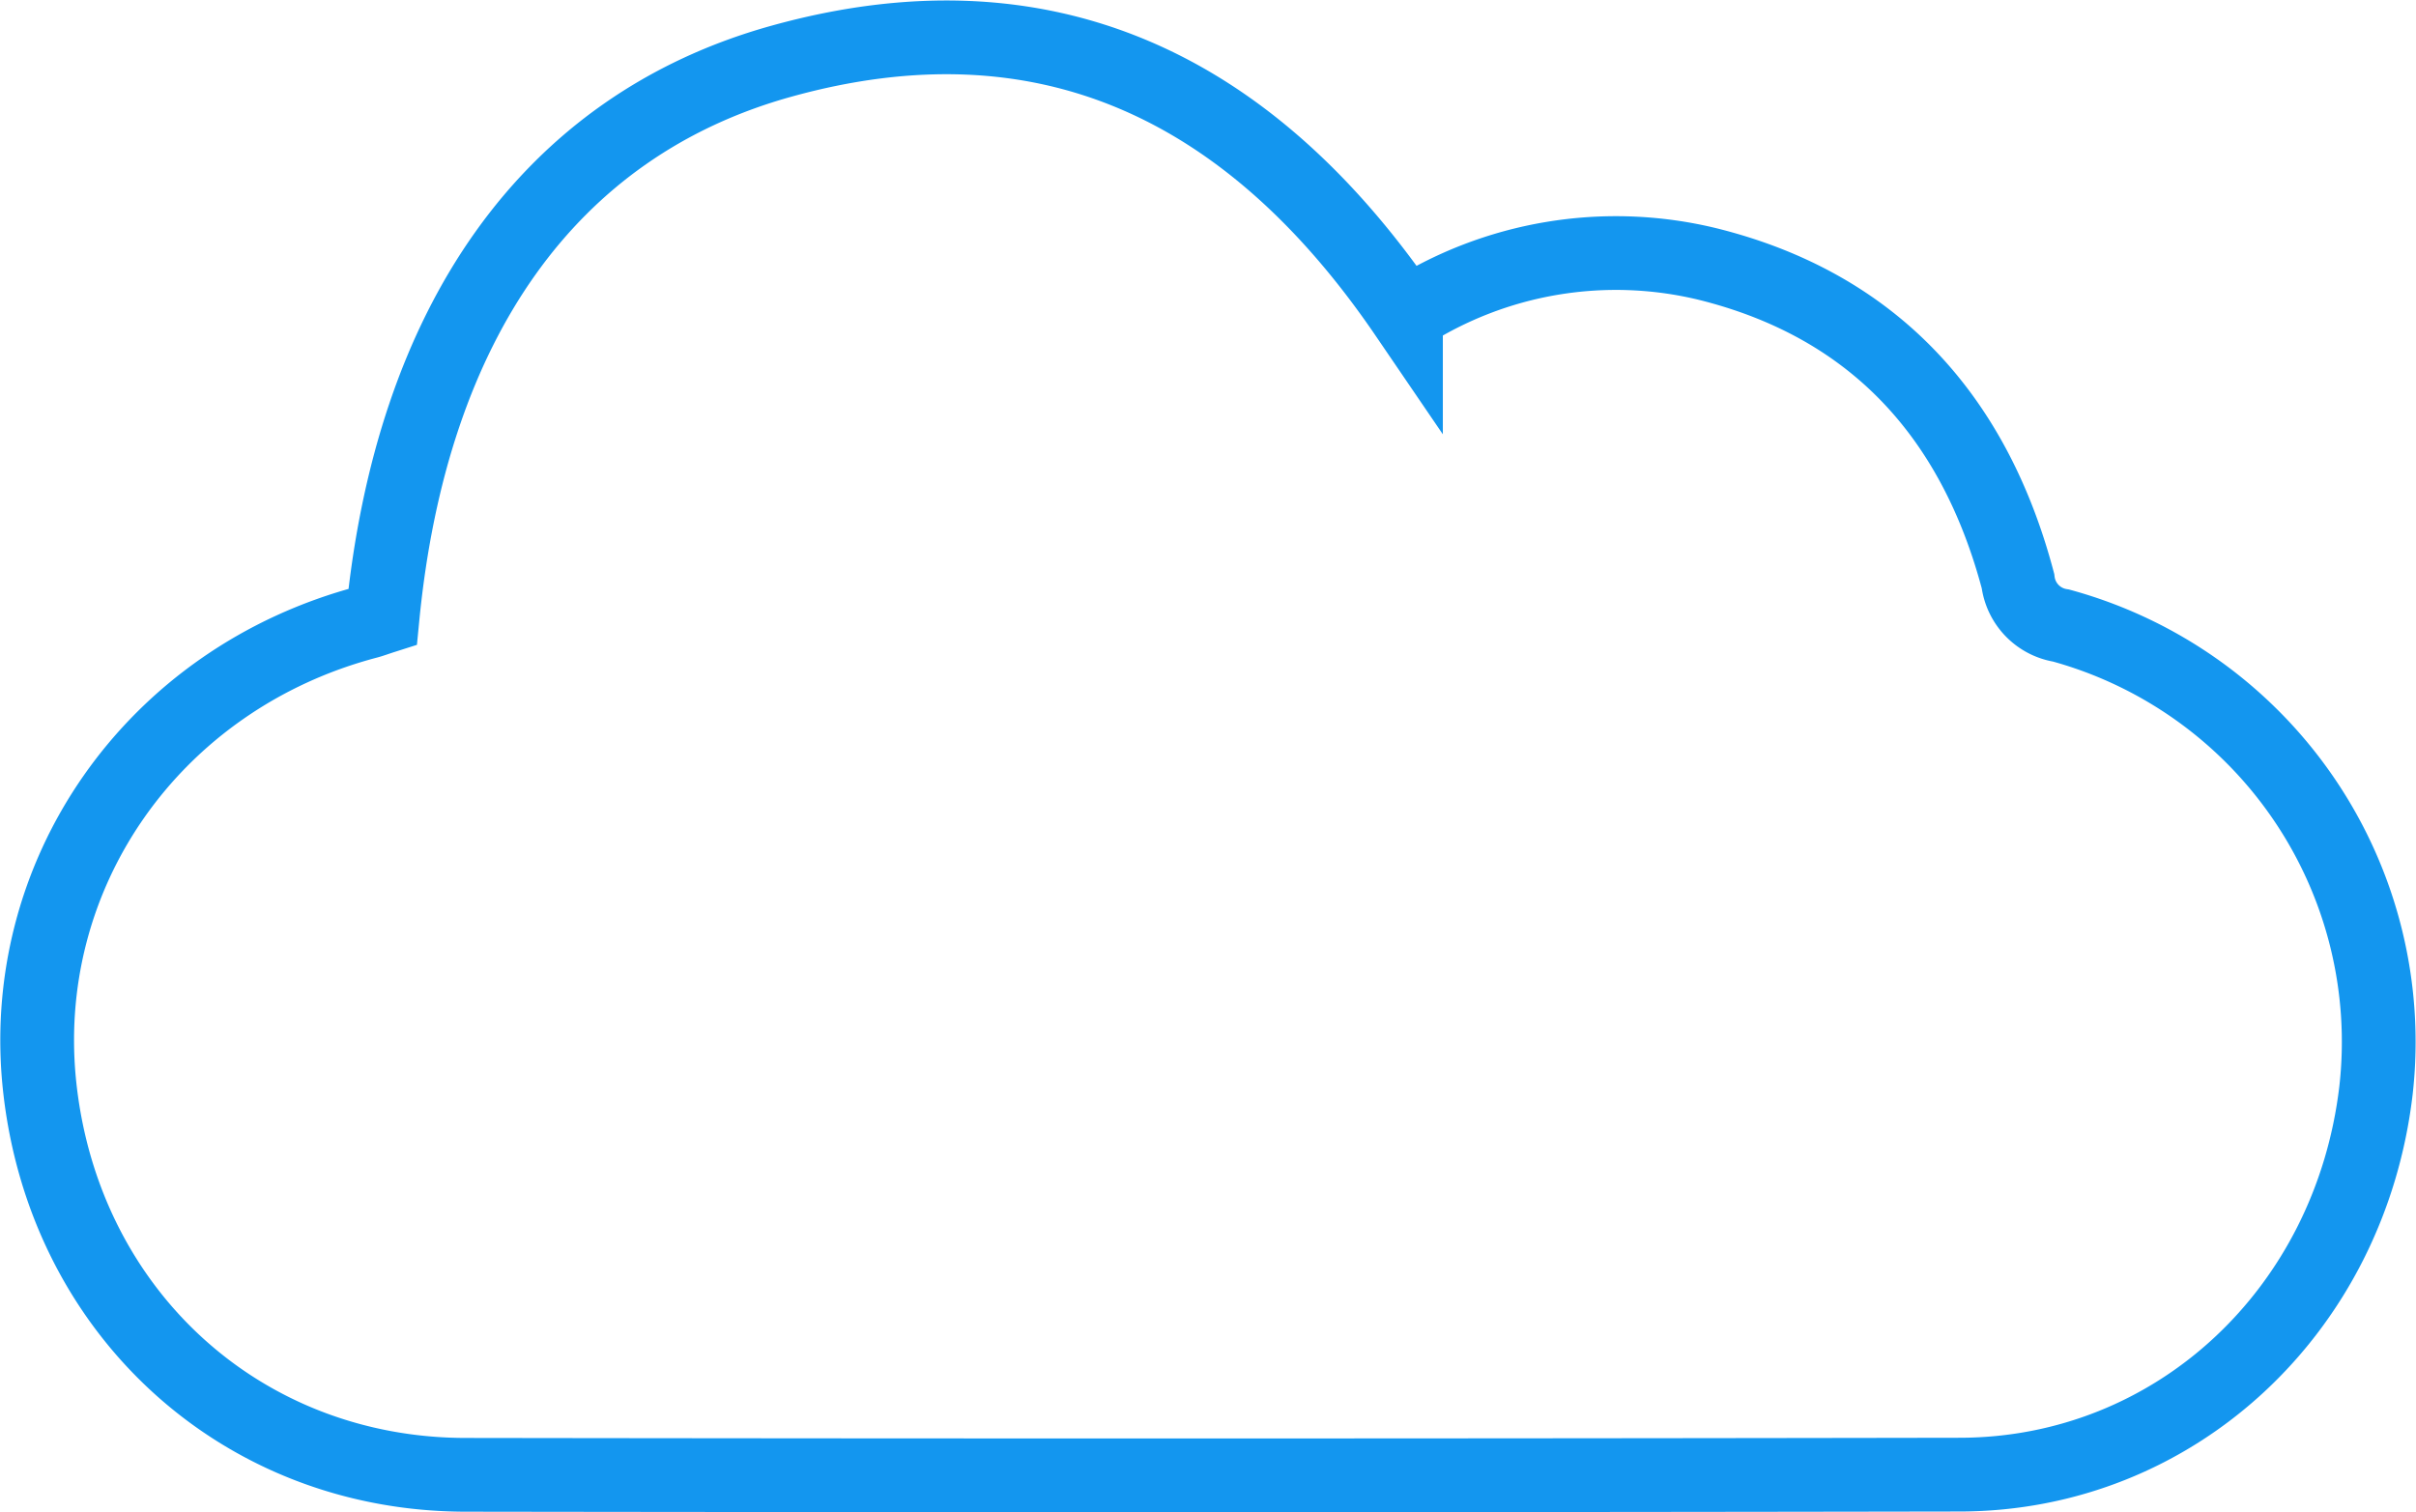 <svg xmlns="http://www.w3.org/2000/svg" width="131.029" height="82.025" viewBox="0 0 131.029 82.025">
  <path id="Trazado_19" data-name="Trazado 19" d="M232.741,498.316c1.555-15.948,9.015-26.652,21.627-30.156,14.228-3.953,25.379,1.291,33.875,13.754a21.052,21.052,0,0,1,16.392-2.744c8.815,2.2,14.391,8.087,16.8,17.191a2.783,2.783,0,0,0,2.336,2.413,23.415,23.415,0,0,1,17.082,25.2c-1.4,11.974-10.9,20.843-22.569,20.862q-40.515.07-81.028.01c-12.075-.009-21.676-8.709-23.089-20.846-1.36-11.677,6.111-22.363,17.774-25.426C232.174,498.511,232.4,498.425,232.741,498.316Z" transform="translate(-211.992 -464.839)" fill="none" stroke="#1396ef" stroke-miterlimit="10" stroke-width="4"/>
</svg>

